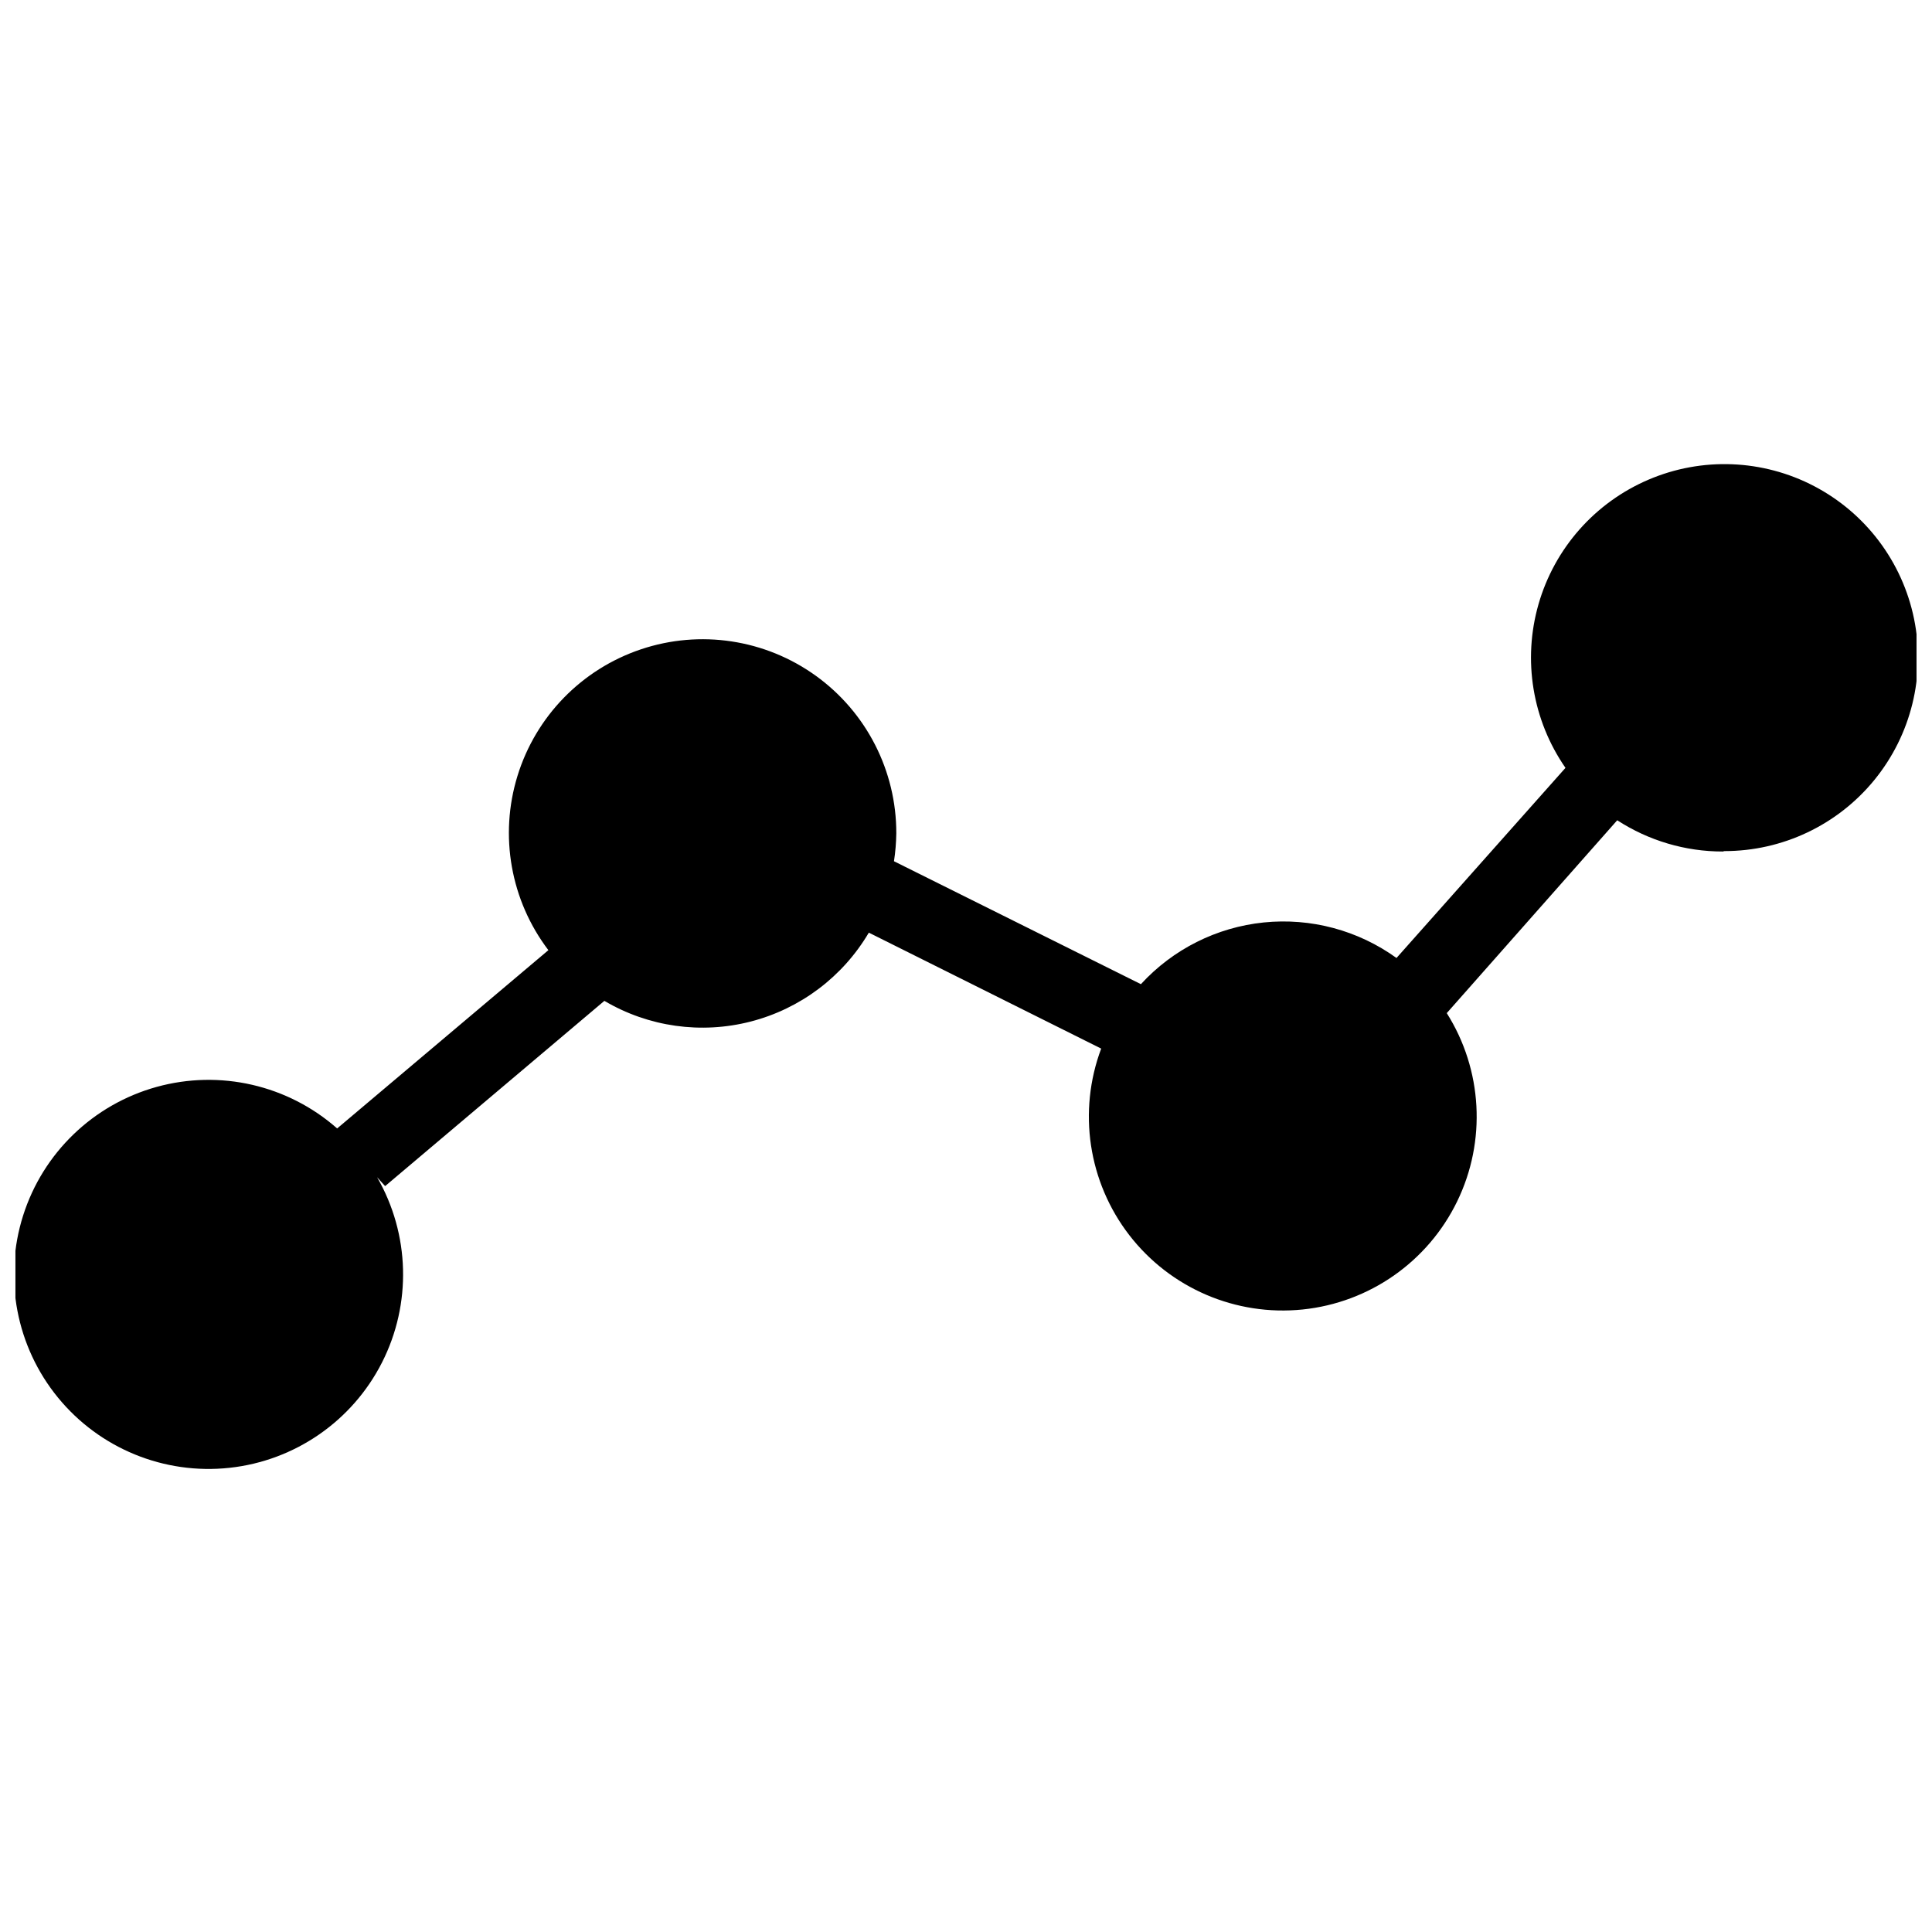 <?xml version="1.0" encoding="UTF-8"?>
<!-- Uploaded to: SVG Repo, www.svgrepo.com, Generator: SVG Repo Mixer Tools -->
<svg width="800px" height="800px" version="1.1" viewBox="144 144 512 512" xmlns="http://www.w3.org/2000/svg">
 <defs>
  <clipPath id="a">
   <path d="m148.09 266h503.81v268h-503.81z"/>
  </clipPath>
 </defs>
 <g clip-path="url(#a)">
  <path d="m600.57 369.66c-9.934 0.008-19.656-2.871-27.988-8.281l-45.176 51.109v-0.004c9.492 15.039 10.531 33.918 2.754 49.906-7.777 15.992-23.27 26.824-40.961 28.641-17.691 1.816-35.062-5.641-45.93-19.715-10.863-14.078-13.68-32.773-7.445-49.426l-61.578-30.73 0.004-0.004c-6.894 11.695-18.152 20.172-31.297 23.562s-27.102 1.422-38.789-5.481l-58.105 49.094-2.129-2.352c8.703 15.094 9.191 33.566 1.301 49.098-7.891 15.535-23.094 26.035-40.414 27.91-17.324 1.875-34.422-5.125-45.453-18.609-11.035-13.484-14.512-31.629-9.242-48.238 5.269-16.609 18.57-29.43 35.359-34.09 16.789-4.656 34.797-0.52 47.867 11l55.98-47.246c-10.008-13.168-13.062-30.352-8.199-46.16 4.863-15.809 17.047-28.305 32.727-33.57 15.68-5.266 32.934-2.652 46.352 7.019s21.355 25.215 21.32 41.754c-0.035 2.473-0.242 4.945-0.617 7.391l65.438 32.578c8.48-9.254 20.062-15.074 32.547-16.355 12.488-1.277 25.008 2.07 35.188 9.414l44.781-50.383 0.004 0.004c-8.781-12.664-11.402-28.598-7.141-43.406 4.262-14.805 14.953-26.91 29.121-32.965 14.164-6.059 30.305-5.422 43.953 1.727 13.645 7.152 23.355 20.059 26.441 35.156 3.082 15.094-0.781 30.773-10.531 42.707-9.746 11.93-24.34 18.848-39.75 18.836z" fill-rule="evenodd"/>
 </g>
</svg>